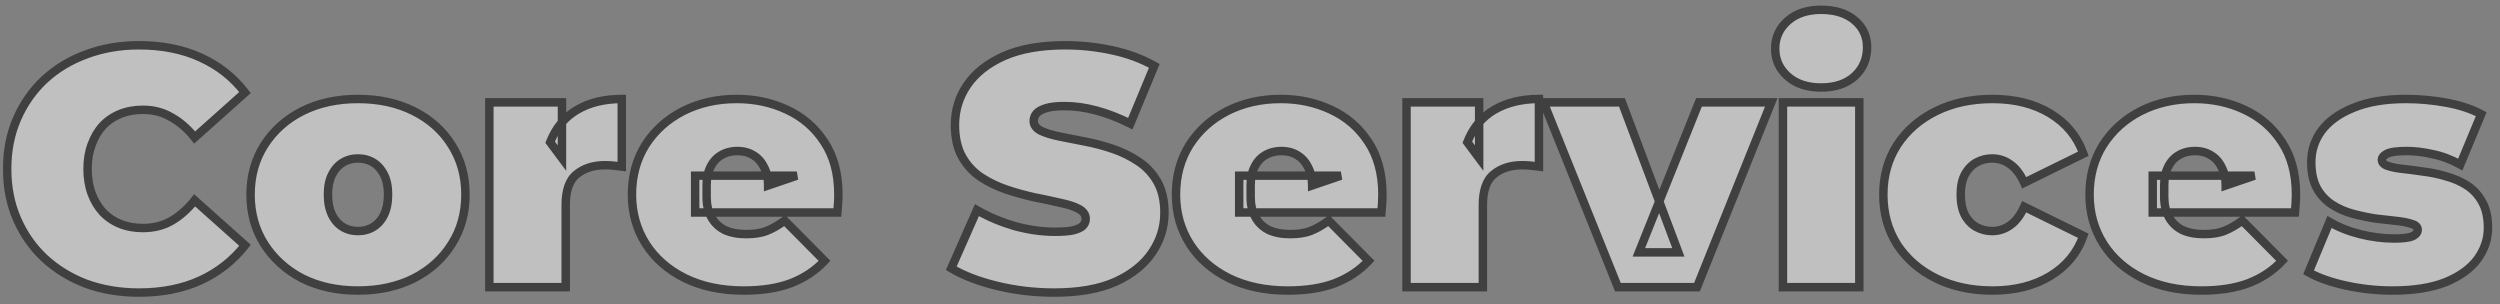 <svg xmlns="http://www.w3.org/2000/svg" width="296" height="36" viewBox="0 0 296 36" fill="none"><rect x="0" y="0" width="296" height="36" fill="#808080" stroke="none"/><g opacity="0.5"><mask id="path-1-outside-1_269_41" maskUnits="userSpaceOnUse" x="0" y="0" width="296" height="36" fill="black"><rect fill="white" width="296" height="36"></rect><path d="M16.448 34.64C14.207 34.64 12.127 34.293 10.207 33.6C8.314 32.88 6.661 31.867 5.247 30.56C3.861 29.253 2.781 27.707 2.007 25.92C1.234 24.133 0.848 22.16 0.848 20C0.848 17.84 1.234 15.867 2.007 14.08C2.781 12.293 3.861 10.747 5.247 9.44C6.661 8.133 8.314 7.133 10.207 6.44C12.127 5.72 14.207 5.36 16.448 5.36C19.194 5.36 21.621 5.84 23.727 6.8C25.861 7.76 27.621 9.147 29.008 10.96L23.047 16.28C22.221 15.24 21.301 14.44 20.288 13.88C19.301 13.293 18.181 13 16.927 13C15.941 13 15.047 13.16 14.248 13.48C13.447 13.8 12.754 14.267 12.168 14.88C11.607 15.493 11.168 16.24 10.848 17.12C10.527 17.973 10.367 18.933 10.367 20C10.367 21.067 10.527 22.04 10.848 22.92C11.168 23.773 11.607 24.507 12.168 25.12C12.754 25.733 13.447 26.2 14.248 26.52C15.047 26.84 15.941 27 16.927 27C18.181 27 19.301 26.72 20.288 26.16C21.301 25.573 22.221 24.76 23.047 23.72L29.008 29.04C27.621 30.827 25.861 32.213 23.727 33.2C21.621 34.16 19.194 34.64 16.448 34.64ZM42.388 34.4C39.908 34.4 37.708 33.92 35.788 32.96C33.895 31.973 32.401 30.627 31.308 28.92C30.215 27.213 29.668 25.253 29.668 23.04C29.668 20.827 30.215 18.867 31.308 17.16C32.401 15.453 33.895 14.12 35.788 13.16C37.708 12.2 39.908 11.72 42.388 11.72C44.868 11.72 47.068 12.2 48.988 13.16C50.908 14.12 52.401 15.453 53.468 17.16C54.562 18.867 55.108 20.827 55.108 23.04C55.108 25.253 54.562 27.213 53.468 28.92C52.401 30.627 50.908 31.973 48.988 32.96C47.068 33.92 44.868 34.4 42.388 34.4ZM42.388 27.36C43.055 27.36 43.655 27.2 44.188 26.88C44.721 26.56 45.148 26.08 45.468 25.44C45.788 24.773 45.948 23.973 45.948 23.04C45.948 22.08 45.788 21.293 45.468 20.68C45.148 20.04 44.721 19.56 44.188 19.24C43.655 18.92 43.055 18.76 42.388 18.76C41.721 18.76 41.121 18.92 40.588 19.24C40.055 19.56 39.628 20.04 39.308 20.68C38.988 21.293 38.828 22.08 38.828 23.04C38.828 23.973 38.988 24.773 39.308 25.44C39.628 26.08 40.055 26.56 40.588 26.88C41.121 27.2 41.721 27.36 42.388 27.36ZM57.938 34V12.12H66.537V18.72L65.138 16.84C65.804 15.133 66.871 13.853 68.338 13C69.804 12.147 71.564 11.72 73.618 11.72V19.72C73.218 19.667 72.858 19.627 72.537 19.6C72.244 19.573 71.938 19.56 71.618 19.56C70.257 19.56 69.138 19.92 68.257 20.64C67.404 21.333 66.978 22.547 66.978 24.28V34H57.938ZM88.064 34.4C85.398 34.4 83.064 33.907 81.064 32.92C79.091 31.933 77.558 30.587 76.464 28.88C75.371 27.147 74.824 25.2 74.824 23.04C74.824 20.827 75.358 18.867 76.424 17.16C77.518 15.453 78.998 14.12 80.864 13.16C82.758 12.2 84.878 11.72 87.224 11.72C89.384 11.72 91.371 12.147 93.184 13C95.024 13.853 96.491 15.12 97.584 16.8C98.704 18.48 99.264 20.56 99.264 23.04C99.264 23.36 99.251 23.72 99.224 24.12C99.198 24.493 99.171 24.84 99.144 25.16H82.304V20.8H94.344L90.944 21.96C90.944 21.107 90.784 20.387 90.464 19.8C90.171 19.187 89.758 18.72 89.224 18.4C88.691 18.053 88.051 17.88 87.304 17.88C86.558 17.88 85.904 18.053 85.344 18.4C84.811 18.72 84.398 19.187 84.104 19.8C83.811 20.387 83.664 21.107 83.664 21.96V23.32C83.664 24.253 83.851 25.053 84.224 25.72C84.598 26.387 85.131 26.893 85.824 27.24C86.518 27.56 87.358 27.72 88.344 27.72C89.358 27.72 90.184 27.587 90.824 27.32C91.491 27.053 92.184 26.653 92.904 26.12L97.624 30.88C96.558 32.027 95.238 32.907 93.664 33.52C92.118 34.107 90.251 34.4 88.064 34.4ZM124.829 34.64C122.483 34.64 120.216 34.373 118.029 33.84C115.843 33.307 114.043 32.613 112.629 31.76L115.669 24.88C117.003 25.653 118.483 26.28 120.109 26.76C121.763 27.213 123.363 27.44 124.909 27.44C125.816 27.44 126.523 27.387 127.029 27.28C127.563 27.147 127.949 26.973 128.189 26.76C128.429 26.52 128.549 26.24 128.549 25.92C128.549 25.413 128.269 25.013 127.709 24.72C127.149 24.427 126.403 24.187 125.469 24C124.563 23.787 123.563 23.573 122.469 23.36C121.376 23.12 120.269 22.813 119.149 22.44C118.056 22.067 117.043 21.573 116.109 20.96C115.203 20.347 114.469 19.547 113.909 18.56C113.349 17.547 113.069 16.293 113.069 14.8C113.069 13.067 113.549 11.493 114.509 10.08C115.496 8.64 116.949 7.493 118.869 6.64C120.816 5.787 123.229 5.36 126.109 5.36C128.003 5.36 129.869 5.56 131.709 5.96C133.549 6.36 135.203 6.973 136.669 7.8L133.829 14.64C132.443 13.947 131.096 13.427 129.789 13.08C128.509 12.733 127.256 12.56 126.029 12.56C125.123 12.56 124.403 12.64 123.869 12.8C123.336 12.96 122.949 13.173 122.709 13.44C122.496 13.707 122.389 14 122.389 14.32C122.389 14.8 122.669 15.187 123.229 15.48C123.789 15.747 124.523 15.973 125.429 16.16C126.363 16.347 127.376 16.547 128.469 16.76C129.589 16.973 130.696 17.267 131.789 17.64C132.883 18.013 133.883 18.507 134.789 19.12C135.723 19.733 136.469 20.533 137.029 21.52C137.589 22.507 137.869 23.733 137.869 25.2C137.869 26.907 137.376 28.48 136.389 29.92C135.429 31.333 133.989 32.48 132.069 33.36C130.149 34.213 127.736 34.64 124.829 34.64ZM152.478 34.4C149.812 34.4 147.478 33.907 145.478 32.92C143.505 31.933 141.972 30.587 140.878 28.88C139.785 27.147 139.238 25.2 139.238 23.04C139.238 20.827 139.772 18.867 140.838 17.16C141.932 15.453 143.412 14.12 145.278 13.16C147.172 12.2 149.292 11.72 151.638 11.72C153.798 11.72 155.785 12.147 157.598 13C159.438 13.853 160.905 15.12 161.998 16.8C163.118 18.48 163.678 20.56 163.678 23.04C163.678 23.36 163.665 23.72 163.638 24.12C163.612 24.493 163.585 24.84 163.558 25.16H146.718V20.8H158.758L155.358 21.96C155.358 21.107 155.198 20.387 154.878 19.8C154.585 19.187 154.172 18.72 153.638 18.4C153.105 18.053 152.465 17.88 151.718 17.88C150.972 17.88 150.318 18.053 149.758 18.4C149.225 18.72 148.812 19.187 148.518 19.8C148.225 20.387 148.078 21.107 148.078 21.96V23.32C148.078 24.253 148.265 25.053 148.638 25.72C149.012 26.387 149.545 26.893 150.238 27.24C150.932 27.56 151.772 27.72 152.758 27.72C153.772 27.72 154.598 27.587 155.238 27.32C155.905 27.053 156.598 26.653 157.318 26.12L162.038 30.88C160.972 32.027 159.652 32.907 158.078 33.52C156.532 34.107 154.665 34.4 152.478 34.4ZM166.531 34V12.12H175.131V18.72L173.731 16.84C174.398 15.133 175.465 13.853 176.931 13C178.398 12.147 180.158 11.72 182.211 11.72V19.72C181.811 19.667 181.451 19.627 181.131 19.6C180.838 19.573 180.531 19.56 180.211 19.56C178.851 19.56 177.731 19.92 176.851 20.64C175.998 21.333 175.571 22.547 175.571 24.28V34H166.531ZM191.559 34L182.759 12.12H192.039L198.719 29.88H194.039L201.159 12.12H209.719L200.919 34H191.559ZM211.102 34V12.12H220.142V34H211.102ZM215.622 10.36C213.968 10.36 212.648 9.92 211.662 9.04C210.675 8.16 210.182 7.067 210.182 5.76C210.182 4.453 210.675 3.36 211.662 2.48C212.648 1.6 213.968 1.16 215.622 1.16C217.275 1.16 218.595 1.573 219.582 2.4C220.568 3.227 221.062 4.293 221.062 5.6C221.062 6.987 220.568 8.133 219.582 9.04C218.595 9.92 217.275 10.36 215.622 10.36ZM235.908 34.4C233.402 34.4 231.175 33.92 229.228 32.96C227.282 32 225.748 30.667 224.628 28.96C223.535 27.227 222.988 25.253 222.988 23.04C222.988 20.827 223.535 18.867 224.628 17.16C225.748 15.453 227.282 14.12 229.228 13.16C231.175 12.2 233.402 11.72 235.908 11.72C238.575 11.72 240.855 12.293 242.748 13.44C244.642 14.587 245.948 16.173 246.668 18.2L239.668 21.64C239.215 20.627 238.655 19.893 237.988 19.44C237.348 18.987 236.642 18.76 235.868 18.76C235.202 18.76 234.575 18.92 233.988 19.24C233.428 19.56 232.975 20.04 232.628 20.68C232.308 21.293 232.148 22.08 232.148 23.04C232.148 24 232.308 24.8 232.628 25.44C232.975 26.08 233.428 26.56 233.988 26.88C234.575 27.2 235.202 27.36 235.868 27.36C236.642 27.36 237.348 27.133 237.988 26.68C238.655 26.227 239.215 25.493 239.668 24.48L246.668 27.92C245.948 29.947 244.642 31.533 242.748 32.68C240.855 33.827 238.575 34.4 235.908 34.4ZM260.643 34.4C257.976 34.4 255.643 33.907 253.643 32.92C251.669 31.933 250.136 30.587 249.043 28.88C247.949 27.147 247.403 25.2 247.403 23.04C247.403 20.827 247.936 18.867 249.003 17.16C250.096 15.453 251.576 14.12 253.443 13.16C255.336 12.2 257.456 11.72 259.803 11.72C261.963 11.72 263.949 12.147 265.763 13C267.603 13.853 269.069 15.12 270.163 16.8C271.283 18.48 271.843 20.56 271.843 23.04C271.843 23.36 271.829 23.72 271.803 24.12C271.776 24.493 271.749 24.84 271.723 25.16H254.883V20.8H266.923L263.523 21.96C263.523 21.107 263.363 20.387 263.043 19.8C262.749 19.187 262.336 18.72 261.803 18.4C261.269 18.053 260.629 17.88 259.883 17.88C259.136 17.88 258.483 18.053 257.923 18.4C257.389 18.72 256.976 19.187 256.683 19.8C256.389 20.387 256.243 21.107 256.243 21.96V23.32C256.243 24.253 256.429 25.053 256.803 25.72C257.176 26.387 257.709 26.893 258.403 27.24C259.096 27.56 259.936 27.72 260.923 27.72C261.936 27.72 262.763 27.587 263.403 27.32C264.069 27.053 264.763 26.653 265.483 26.12L270.203 30.88C269.136 32.027 267.816 32.907 266.243 33.52C264.696 34.107 262.829 34.4 260.643 34.4ZM283.255 34.4C281.389 34.4 279.549 34.2 277.735 33.8C275.922 33.4 274.455 32.88 273.335 32.24L275.815 26.28C276.855 26.893 278.055 27.373 279.415 27.72C280.802 28.067 282.149 28.24 283.455 28.24C284.549 28.24 285.282 28.147 285.655 27.96C286.055 27.773 286.255 27.52 286.255 27.2C286.255 26.88 286.029 26.653 285.575 26.52C285.122 26.36 284.522 26.24 283.775 26.16C283.029 26.08 282.202 25.987 281.295 25.88C280.415 25.747 279.522 25.56 278.615 25.32C277.709 25.08 276.882 24.72 276.135 24.24C275.389 23.76 274.789 23.12 274.335 22.32C273.882 21.493 273.655 20.453 273.655 19.2C273.655 17.813 274.069 16.56 274.895 15.44C275.749 14.32 277.002 13.427 278.655 12.76C280.335 12.067 282.402 11.72 284.855 11.72C286.455 11.72 288.055 11.867 289.655 12.16C291.255 12.453 292.629 12.907 293.775 13.52L291.295 19.48C290.175 18.867 289.069 18.453 287.975 18.24C286.909 18 285.909 17.88 284.975 17.88C283.829 17.88 283.042 17.987 282.615 18.2C282.215 18.413 282.015 18.653 282.015 18.92C282.015 19.24 282.242 19.48 282.695 19.64C283.149 19.8 283.749 19.92 284.495 20C285.242 20.08 286.055 20.187 286.935 20.32C287.842 20.427 288.735 20.613 289.615 20.88C290.522 21.12 291.349 21.48 292.095 21.96C292.842 22.44 293.442 23.093 293.895 23.92C294.349 24.72 294.575 25.747 294.575 27C294.575 28.307 294.162 29.533 293.335 30.68C292.509 31.8 291.255 32.707 289.575 33.4C287.895 34.067 285.789 34.4 283.255 34.4Z"></path></mask><path d="M16.448 34.64C14.207 34.64 12.127 34.293 10.207 33.6C8.314 32.88 6.661 31.867 5.247 30.56C3.861 29.253 2.781 27.707 2.007 25.92C1.234 24.133 0.848 22.16 0.848 20C0.848 17.84 1.234 15.867 2.007 14.08C2.781 12.293 3.861 10.747 5.247 9.44C6.661 8.133 8.314 7.133 10.207 6.44C12.127 5.72 14.207 5.36 16.448 5.36C19.194 5.36 21.621 5.84 23.727 6.8C25.861 7.76 27.621 9.147 29.008 10.96L23.047 16.28C22.221 15.24 21.301 14.44 20.288 13.88C19.301 13.293 18.181 13 16.927 13C15.941 13 15.047 13.16 14.248 13.48C13.447 13.8 12.754 14.267 12.168 14.88C11.607 15.493 11.168 16.24 10.848 17.12C10.527 17.973 10.367 18.933 10.367 20C10.367 21.067 10.527 22.04 10.848 22.92C11.168 23.773 11.607 24.507 12.168 25.12C12.754 25.733 13.447 26.2 14.248 26.52C15.047 26.84 15.941 27 16.927 27C18.181 27 19.301 26.72 20.288 26.16C21.301 25.573 22.221 24.76 23.047 23.72L29.008 29.04C27.621 30.827 25.861 32.213 23.727 33.2C21.621 34.16 19.194 34.64 16.448 34.64ZM42.388 34.4C39.908 34.4 37.708 33.92 35.788 32.96C33.895 31.973 32.401 30.627 31.308 28.92C30.215 27.213 29.668 25.253 29.668 23.04C29.668 20.827 30.215 18.867 31.308 17.16C32.401 15.453 33.895 14.12 35.788 13.16C37.708 12.2 39.908 11.72 42.388 11.72C44.868 11.72 47.068 12.2 48.988 13.16C50.908 14.12 52.401 15.453 53.468 17.16C54.562 18.867 55.108 20.827 55.108 23.04C55.108 25.253 54.562 27.213 53.468 28.92C52.401 30.627 50.908 31.973 48.988 32.96C47.068 33.92 44.868 34.4 42.388 34.4ZM42.388 27.36C43.055 27.36 43.655 27.2 44.188 26.88C44.721 26.56 45.148 26.08 45.468 25.44C45.788 24.773 45.948 23.973 45.948 23.04C45.948 22.08 45.788 21.293 45.468 20.68C45.148 20.04 44.721 19.56 44.188 19.24C43.655 18.92 43.055 18.76 42.388 18.76C41.721 18.76 41.121 18.92 40.588 19.24C40.055 19.56 39.628 20.04 39.308 20.68C38.988 21.293 38.828 22.08 38.828 23.04C38.828 23.973 38.988 24.773 39.308 25.44C39.628 26.08 40.055 26.56 40.588 26.88C41.121 27.2 41.721 27.36 42.388 27.36ZM57.938 34V12.12H66.537V18.72L65.138 16.84C65.804 15.133 66.871 13.853 68.338 13C69.804 12.147 71.564 11.72 73.618 11.72V19.72C73.218 19.667 72.858 19.627 72.537 19.6C72.244 19.573 71.938 19.56 71.618 19.56C70.257 19.56 69.138 19.92 68.257 20.64C67.404 21.333 66.978 22.547 66.978 24.28V34H57.938ZM88.064 34.4C85.398 34.4 83.064 33.907 81.064 32.92C79.091 31.933 77.558 30.587 76.464 28.88C75.371 27.147 74.824 25.2 74.824 23.04C74.824 20.827 75.358 18.867 76.424 17.16C77.518 15.453 78.998 14.12 80.864 13.16C82.758 12.2 84.878 11.72 87.224 11.72C89.384 11.72 91.371 12.147 93.184 13C95.024 13.853 96.491 15.12 97.584 16.8C98.704 18.48 99.264 20.56 99.264 23.04C99.264 23.36 99.251 23.72 99.224 24.12C99.198 24.493 99.171 24.84 99.144 25.16H82.304V20.8H94.344L90.944 21.96C90.944 21.107 90.784 20.387 90.464 19.8C90.171 19.187 89.758 18.72 89.224 18.4C88.691 18.053 88.051 17.88 87.304 17.88C86.558 17.88 85.904 18.053 85.344 18.4C84.811 18.72 84.398 19.187 84.104 19.8C83.811 20.387 83.664 21.107 83.664 21.96V23.32C83.664 24.253 83.851 25.053 84.224 25.72C84.598 26.387 85.131 26.893 85.824 27.24C86.518 27.56 87.358 27.72 88.344 27.72C89.358 27.72 90.184 27.587 90.824 27.32C91.491 27.053 92.184 26.653 92.904 26.12L97.624 30.88C96.558 32.027 95.238 32.907 93.664 33.52C92.118 34.107 90.251 34.4 88.064 34.4ZM124.829 34.64C122.483 34.64 120.216 34.373 118.029 33.84C115.843 33.307 114.043 32.613 112.629 31.76L115.669 24.88C117.003 25.653 118.483 26.28 120.109 26.76C121.763 27.213 123.363 27.44 124.909 27.44C125.816 27.44 126.523 27.387 127.029 27.28C127.563 27.147 127.949 26.973 128.189 26.76C128.429 26.52 128.549 26.24 128.549 25.92C128.549 25.413 128.269 25.013 127.709 24.72C127.149 24.427 126.403 24.187 125.469 24C124.563 23.787 123.563 23.573 122.469 23.36C121.376 23.12 120.269 22.813 119.149 22.44C118.056 22.067 117.043 21.573 116.109 20.96C115.203 20.347 114.469 19.547 113.909 18.56C113.349 17.547 113.069 16.293 113.069 14.8C113.069 13.067 113.549 11.493 114.509 10.08C115.496 8.64 116.949 7.493 118.869 6.64C120.816 5.787 123.229 5.36 126.109 5.36C128.003 5.36 129.869 5.56 131.709 5.96C133.549 6.36 135.203 6.973 136.669 7.8L133.829 14.64C132.443 13.947 131.096 13.427 129.789 13.08C128.509 12.733 127.256 12.56 126.029 12.56C125.123 12.56 124.403 12.64 123.869 12.8C123.336 12.96 122.949 13.173 122.709 13.44C122.496 13.707 122.389 14 122.389 14.32C122.389 14.8 122.669 15.187 123.229 15.48C123.789 15.747 124.523 15.973 125.429 16.16C126.363 16.347 127.376 16.547 128.469 16.76C129.589 16.973 130.696 17.267 131.789 17.64C132.883 18.013 133.883 18.507 134.789 19.12C135.723 19.733 136.469 20.533 137.029 21.52C137.589 22.507 137.869 23.733 137.869 25.2C137.869 26.907 137.376 28.48 136.389 29.92C135.429 31.333 133.989 32.48 132.069 33.36C130.149 34.213 127.736 34.64 124.829 34.64ZM152.478 34.4C149.812 34.4 147.478 33.907 145.478 32.92C143.505 31.933 141.972 30.587 140.878 28.88C139.785 27.147 139.238 25.2 139.238 23.04C139.238 20.827 139.772 18.867 140.838 17.16C141.932 15.453 143.412 14.12 145.278 13.16C147.172 12.2 149.292 11.72 151.638 11.72C153.798 11.72 155.785 12.147 157.598 13C159.438 13.853 160.905 15.12 161.998 16.8C163.118 18.48 163.678 20.56 163.678 23.04C163.678 23.36 163.665 23.72 163.638 24.12C163.612 24.493 163.585 24.84 163.558 25.16H146.718V20.8H158.758L155.358 21.96C155.358 21.107 155.198 20.387 154.878 19.8C154.585 19.187 154.172 18.72 153.638 18.4C153.105 18.053 152.465 17.88 151.718 17.88C150.972 17.88 150.318 18.053 149.758 18.4C149.225 18.72 148.812 19.187 148.518 19.8C148.225 20.387 148.078 21.107 148.078 21.96V23.32C148.078 24.253 148.265 25.053 148.638 25.72C149.012 26.387 149.545 26.893 150.238 27.24C150.932 27.56 151.772 27.72 152.758 27.72C153.772 27.72 154.598 27.587 155.238 27.32C155.905 27.053 156.598 26.653 157.318 26.12L162.038 30.88C160.972 32.027 159.652 32.907 158.078 33.52C156.532 34.107 154.665 34.4 152.478 34.4ZM166.531 34V12.12H175.131V18.72L173.731 16.84C174.398 15.133 175.465 13.853 176.931 13C178.398 12.147 180.158 11.72 182.211 11.72V19.72C181.811 19.667 181.451 19.627 181.131 19.6C180.838 19.573 180.531 19.56 180.211 19.56C178.851 19.56 177.731 19.92 176.851 20.64C175.998 21.333 175.571 22.547 175.571 24.28V34H166.531ZM191.559 34L182.759 12.12H192.039L198.719 29.88H194.039L201.159 12.12H209.719L200.919 34H191.559ZM211.102 34V12.12H220.142V34H211.102ZM215.622 10.36C213.968 10.36 212.648 9.92 211.662 9.04C210.675 8.16 210.182 7.067 210.182 5.76C210.182 4.453 210.675 3.36 211.662 2.48C212.648 1.6 213.968 1.16 215.622 1.16C217.275 1.16 218.595 1.573 219.582 2.4C220.568 3.227 221.062 4.293 221.062 5.6C221.062 6.987 220.568 8.133 219.582 9.04C218.595 9.92 217.275 10.36 215.622 10.36ZM235.908 34.4C233.402 34.4 231.175 33.92 229.228 32.96C227.282 32 225.748 30.667 224.628 28.96C223.535 27.227 222.988 25.253 222.988 23.04C222.988 20.827 223.535 18.867 224.628 17.16C225.748 15.453 227.282 14.12 229.228 13.16C231.175 12.2 233.402 11.72 235.908 11.72C238.575 11.72 240.855 12.293 242.748 13.44C244.642 14.587 245.948 16.173 246.668 18.2L239.668 21.64C239.215 20.627 238.655 19.893 237.988 19.44C237.348 18.987 236.642 18.76 235.868 18.76C235.202 18.76 234.575 18.92 233.988 19.24C233.428 19.56 232.975 20.04 232.628 20.68C232.308 21.293 232.148 22.08 232.148 23.04C232.148 24 232.308 24.8 232.628 25.44C232.975 26.08 233.428 26.56 233.988 26.88C234.575 27.2 235.202 27.36 235.868 27.36C236.642 27.36 237.348 27.133 237.988 26.68C238.655 26.227 239.215 25.493 239.668 24.48L246.668 27.92C245.948 29.947 244.642 31.533 242.748 32.68C240.855 33.827 238.575 34.4 235.908 34.4ZM260.643 34.4C257.976 34.4 255.643 33.907 253.643 32.92C251.669 31.933 250.136 30.587 249.043 28.88C247.949 27.147 247.403 25.2 247.403 23.04C247.403 20.827 247.936 18.867 249.003 17.16C250.096 15.453 251.576 14.12 253.443 13.16C255.336 12.2 257.456 11.72 259.803 11.72C261.963 11.72 263.949 12.147 265.763 13C267.603 13.853 269.069 15.12 270.163 16.8C271.283 18.48 271.843 20.56 271.843 23.04C271.843 23.36 271.829 23.72 271.803 24.12C271.776 24.493 271.749 24.84 271.723 25.16H254.883V20.8H266.923L263.523 21.96C263.523 21.107 263.363 20.387 263.043 19.8C262.749 19.187 262.336 18.72 261.803 18.4C261.269 18.053 260.629 17.88 259.883 17.88C259.136 17.88 258.483 18.053 257.923 18.4C257.389 18.72 256.976 19.187 256.683 19.8C256.389 20.387 256.243 21.107 256.243 21.96V23.32C256.243 24.253 256.429 25.053 256.803 25.72C257.176 26.387 257.709 26.893 258.403 27.24C259.096 27.56 259.936 27.72 260.923 27.72C261.936 27.72 262.763 27.587 263.403 27.32C264.069 27.053 264.763 26.653 265.483 26.12L270.203 30.88C269.136 32.027 267.816 32.907 266.243 33.52C264.696 34.107 262.829 34.4 260.643 34.4ZM283.255 34.4C281.389 34.4 279.549 34.2 277.735 33.8C275.922 33.4 274.455 32.88 273.335 32.24L275.815 26.28C276.855 26.893 278.055 27.373 279.415 27.72C280.802 28.067 282.149 28.24 283.455 28.24C284.549 28.24 285.282 28.147 285.655 27.96C286.055 27.773 286.255 27.52 286.255 27.2C286.255 26.88 286.029 26.653 285.575 26.52C285.122 26.36 284.522 26.24 283.775 26.16C283.029 26.08 282.202 25.987 281.295 25.88C280.415 25.747 279.522 25.56 278.615 25.32C277.709 25.08 276.882 24.72 276.135 24.24C275.389 23.76 274.789 23.12 274.335 22.32C273.882 21.493 273.655 20.453 273.655 19.2C273.655 17.813 274.069 16.56 274.895 15.44C275.749 14.32 277.002 13.427 278.655 12.76C280.335 12.067 282.402 11.72 284.855 11.72C286.455 11.72 288.055 11.867 289.655 12.16C291.255 12.453 292.629 12.907 293.775 13.52L291.295 19.48C290.175 18.867 289.069 18.453 287.975 18.24C286.909 18 285.909 17.88 284.975 17.88C283.829 17.88 283.042 17.987 282.615 18.2C282.215 18.413 282.015 18.653 282.015 18.92C282.015 19.24 282.242 19.48 282.695 19.64C283.149 19.8 283.749 19.92 284.495 20C285.242 20.08 286.055 20.187 286.935 20.32C287.842 20.427 288.735 20.613 289.615 20.88C290.522 21.12 291.349 21.48 292.095 21.96C292.842 22.44 293.442 23.093 293.895 23.92C294.349 24.72 294.575 25.747 294.575 27C294.575 28.307 294.162 29.533 293.335 30.68C292.509 31.8 291.255 32.707 289.575 33.4C287.895 34.067 285.789 34.4 283.255 34.4Z" fill="white"></path><path d="M10.207 33.6L10.03 34.067L10.038 34.07L10.207 33.6ZM5.247 30.56L4.905 30.924L4.908 30.927L5.247 30.56ZM2.007 25.92L1.549 26.119L1.549 26.119L2.007 25.92ZM2.007 14.08L1.549 13.881L1.549 13.881L2.007 14.08ZM5.247 9.44L4.908 9.073L4.905 9.076L5.247 9.44ZM10.207 6.44L10.379 6.91L10.383 6.908L10.207 6.44ZM23.727 6.8L23.52 7.255L23.522 7.256L23.727 6.8ZM29.008 10.96L29.34 11.333L29.686 11.024L29.405 10.656L29.008 10.96ZM23.047 16.28L22.656 16.591L22.985 17.006L23.381 16.653L23.047 16.28ZM20.288 13.88L20.032 14.31L20.039 14.314L20.046 14.318L20.288 13.88ZM14.248 13.48L14.433 13.944L14.433 13.944L14.248 13.48ZM12.168 14.88L11.806 14.534L11.798 14.543L12.168 14.88ZM10.848 17.12L11.316 17.296L11.317 17.291L10.848 17.12ZM10.848 22.92L10.378 23.091L10.379 23.096L10.848 22.92ZM12.168 25.12L11.798 25.457L11.806 25.466L12.168 25.12ZM14.248 26.52L14.062 26.984L14.062 26.984L14.248 26.52ZM20.288 26.16L20.534 26.595L20.538 26.593L20.288 26.16ZM23.047 23.72L23.381 23.347L22.985 22.994L22.656 23.409L23.047 23.72ZM29.008 29.04L29.402 29.347L29.689 28.978L29.34 28.667L29.008 29.04ZM23.727 33.2L23.935 33.655L23.937 33.654L23.727 33.2ZM16.448 34.14C14.26 34.14 12.238 33.802 10.377 33.13L10.038 34.07C12.017 34.785 14.155 35.14 16.448 35.14V34.14ZM10.385 33.133C8.549 32.434 6.951 31.454 5.587 30.193L4.908 30.927C6.371 32.279 8.08 33.326 10.03 34.067L10.385 33.133ZM5.59 30.196C4.254 28.937 3.213 27.447 2.466 25.721L1.549 26.119C2.348 27.966 3.467 29.57 4.905 30.924L5.59 30.196ZM2.466 25.721C1.723 24.004 1.347 22.099 1.347 20H0.347C0.347 22.221 0.745 24.263 1.549 26.119L2.466 25.721ZM1.347 20C1.347 17.901 1.723 15.996 2.466 14.279L1.549 13.881C0.745 15.737 0.347 17.779 0.347 20H1.347ZM2.466 14.279C3.213 12.553 4.254 11.063 5.59 9.804L4.905 9.076C3.467 10.43 2.348 12.034 1.549 13.881L2.466 14.279ZM5.587 9.807C6.949 8.547 8.545 7.581 10.379 6.91L10.036 5.97C8.083 6.685 6.372 7.719 4.908 9.073L5.587 9.807ZM10.383 6.908C12.242 6.211 14.262 5.86 16.448 5.86V4.86C14.153 4.86 12.013 5.229 10.032 5.972L10.383 6.908ZM16.448 5.86C19.136 5.86 21.49 6.33 23.52 7.255L23.935 6.345C21.752 5.35 19.253 4.86 16.448 4.86V5.86ZM23.522 7.256C25.582 8.183 27.275 9.518 28.61 11.264L29.405 10.656C27.966 8.775 26.14 7.337 23.933 6.344L23.522 7.256ZM28.674 10.587L22.715 15.907L23.381 16.653L29.34 11.333L28.674 10.587ZM23.439 15.969C22.577 14.885 21.608 14.039 20.529 13.442L20.046 14.318C20.993 14.841 21.864 15.595 22.656 16.591L23.439 15.969ZM20.543 13.45C19.472 12.813 18.262 12.5 16.927 12.5V13.5C18.099 13.5 19.13 13.773 20.032 14.31L20.543 13.45ZM16.927 12.5C15.886 12.5 14.929 12.669 14.062 13.016L14.433 13.944C15.166 13.651 15.995 13.5 16.927 13.5V12.5ZM14.062 13.016C13.197 13.362 12.443 13.869 11.806 14.534L12.529 15.226C13.065 14.665 13.698 14.238 14.433 13.944L14.062 13.016ZM11.798 14.543C11.189 15.21 10.717 16.015 10.378 16.949L11.317 17.291C11.618 16.465 12.026 15.776 12.537 15.217L11.798 14.543ZM10.379 16.944C10.035 17.863 9.867 18.883 9.867 20H10.867C10.867 18.983 11.02 18.084 11.316 17.296L10.379 16.944ZM9.867 20C9.867 21.117 10.035 22.149 10.378 23.091L11.317 22.749C11.02 21.931 10.867 21.016 10.867 20H9.867ZM10.379 23.096C10.72 24.003 11.191 24.792 11.798 25.457L12.537 24.783C12.024 24.221 11.616 23.544 11.316 22.744L10.379 23.096ZM11.806 25.466C12.443 26.131 13.197 26.638 14.062 26.984L14.433 26.056C13.698 25.762 13.065 25.335 12.529 24.774L11.806 25.466ZM14.062 26.984C14.929 27.331 15.886 27.5 16.927 27.5V26.5C15.995 26.5 15.166 26.349 14.433 26.056L14.062 26.984ZM16.927 27.5C18.258 27.5 19.465 27.202 20.534 26.595L20.041 25.725C19.137 26.238 18.104 26.5 16.927 26.5V27.5ZM20.538 26.593C21.612 25.971 22.578 25.114 23.439 24.031L22.656 23.409C21.863 24.406 20.989 25.176 20.037 25.727L20.538 26.593ZM22.715 24.093L28.674 29.413L29.34 28.667L23.381 23.347L22.715 24.093ZM28.613 28.733C27.277 30.454 25.581 31.792 23.518 32.746L23.937 33.654C26.14 32.635 27.965 31.199 29.402 29.347L28.613 28.733ZM23.52 32.745C21.49 33.67 19.136 34.14 16.448 34.14V35.14C19.253 35.14 21.752 34.65 23.935 33.655L23.52 32.745ZM35.788 32.96L35.557 33.404L35.565 33.407L35.788 32.96ZM31.308 28.92L30.887 29.19L30.887 29.19L31.308 28.92ZM31.308 17.16L30.887 16.89L30.887 16.89L31.308 17.16ZM35.788 13.16L35.565 12.713L35.562 12.714L35.788 13.16ZM48.988 13.16L48.764 13.607L48.764 13.607L48.988 13.16ZM53.468 17.16L53.044 17.425L53.047 17.43L53.468 17.16ZM53.468 28.92L53.047 28.65L53.044 28.655L53.468 28.92ZM48.988 32.96L49.212 33.407L49.217 33.405L48.988 32.96ZM44.188 26.88L43.931 26.451L43.931 26.451L44.188 26.88ZM45.468 25.44L45.915 25.664L45.919 25.656L45.468 25.44ZM45.468 20.68L45.021 20.904L45.025 20.911L45.468 20.68ZM44.188 19.24L43.931 19.669L43.931 19.669L44.188 19.24ZM40.588 19.24L40.331 18.811L40.331 18.811L40.588 19.24ZM39.308 20.68L39.752 20.911L39.755 20.904L39.308 20.68ZM39.308 25.44L38.857 25.656L38.861 25.664L39.308 25.44ZM40.588 26.88L40.331 27.309L40.331 27.309L40.588 26.88ZM42.388 33.9C39.974 33.9 37.852 33.433 36.012 32.513L35.565 33.407C37.564 34.407 39.843 34.9 42.388 34.9V33.9ZM36.019 32.517C34.199 31.568 32.773 30.279 31.729 28.65L30.887 29.19C32.03 30.974 33.591 32.379 35.557 33.403L36.019 32.517ZM31.729 28.65C30.692 27.032 30.168 25.167 30.168 23.04H29.168C29.168 25.34 29.738 27.395 30.887 29.19L31.729 28.65ZM30.168 23.04C30.168 20.913 30.692 19.049 31.729 17.43L30.887 16.89C29.738 18.685 29.168 20.74 29.168 23.04H30.168ZM31.729 17.43C32.772 15.802 34.197 14.528 36.014 13.606L35.562 12.714C33.593 13.712 32.031 15.105 30.887 16.89L31.729 17.43ZM36.012 13.607C37.852 12.687 39.974 12.22 42.388 12.22V11.22C39.843 11.22 37.564 11.713 35.565 12.713L36.012 13.607ZM42.388 12.22C44.803 12.22 46.924 12.687 48.764 13.607L49.212 12.713C47.212 11.713 44.934 11.22 42.388 11.22V12.22ZM48.764 13.607C50.608 14.529 52.029 15.802 53.044 17.425L53.892 16.895C52.773 15.105 51.208 13.711 49.212 12.713L48.764 13.607ZM53.047 17.43C54.084 19.049 54.608 20.913 54.608 23.04H55.608C55.608 20.74 55.039 18.685 53.889 16.89L53.047 17.43ZM54.608 23.04C54.608 25.167 54.084 27.032 53.047 28.65L53.889 29.19C55.039 27.395 55.608 25.34 55.608 23.04H54.608ZM53.044 28.655C52.029 30.28 50.605 31.567 48.76 32.515L49.217 33.405C51.211 32.38 52.774 30.974 53.892 29.185L53.044 28.655ZM48.764 32.513C46.924 33.433 44.803 33.9 42.388 33.9V34.9C44.934 34.9 47.212 34.407 49.212 33.407L48.764 32.513ZM42.388 27.86C43.139 27.86 43.829 27.679 44.445 27.309L43.931 26.451C43.481 26.721 42.971 26.86 42.388 26.86V27.86ZM44.445 27.309C45.072 26.933 45.559 26.376 45.915 25.664L45.021 25.216C44.737 25.784 44.371 26.187 43.931 26.451L44.445 27.309ZM45.919 25.656C46.279 24.907 46.448 24.029 46.448 23.04H45.448C45.448 23.918 45.298 24.64 45.017 25.224L45.919 25.656ZM46.448 23.04C46.448 22.029 46.28 21.156 45.911 20.449L45.025 20.911C45.296 21.431 45.448 22.131 45.448 23.04H46.448ZM45.915 20.456C45.559 19.744 45.072 19.187 44.445 18.811L43.931 19.669C44.371 19.933 44.737 20.336 45.021 20.904L45.915 20.456ZM44.445 18.811C43.829 18.441 43.139 18.26 42.388 18.26V19.26C42.971 19.26 43.481 19.399 43.931 19.669L44.445 18.811ZM42.388 18.26C41.638 18.26 40.947 18.441 40.331 18.811L40.845 19.669C41.295 19.399 41.805 19.26 42.388 19.26V18.26ZM40.331 18.811C39.704 19.187 39.217 19.744 38.861 20.456L39.755 20.904C40.039 20.336 40.405 19.933 40.845 19.669L40.331 18.811ZM38.865 20.449C38.496 21.156 38.328 22.029 38.328 23.04H39.328C39.328 22.131 39.48 21.431 39.751 20.911L38.865 20.449ZM38.328 23.04C38.328 24.029 38.498 24.907 38.857 25.656L39.759 25.224C39.479 24.64 39.328 23.918 39.328 23.04H38.328ZM38.861 25.664C39.217 26.376 39.704 26.933 40.331 27.309L40.845 26.451C40.405 26.187 40.039 25.784 39.755 25.216L38.861 25.664ZM40.331 27.309C40.947 27.679 41.638 27.86 42.388 27.86V26.86C41.805 26.86 41.295 26.721 40.845 26.451L40.331 27.309ZM57.938 34H57.438V34.5H57.938V34ZM57.938 12.12V11.62H57.438V12.12H57.938ZM66.537 12.12H67.037V11.62H66.537V12.12ZM66.537 18.72L66.136 19.019L67.037 20.229V18.72H66.537ZM65.138 16.84L64.672 16.658L64.571 16.916L64.737 17.139L65.138 16.84ZM68.338 13L68.086 12.568L68.086 12.568L68.338 13ZM73.618 11.72H74.118V11.22H73.618V11.72ZM73.618 19.72L73.551 20.216L74.118 20.291V19.72H73.618ZM72.537 19.6L72.492 20.098L72.496 20.098L72.537 19.6ZM68.257 20.64L68.573 21.028L68.574 21.027L68.257 20.64ZM66.978 34V34.5H67.478V34H66.978ZM58.438 34V12.12H57.438V34H58.438ZM57.938 12.62H66.537V11.62H57.938V12.62ZM66.037 12.12V18.72H67.037V12.12H66.037ZM66.939 18.421L65.538 16.541L64.737 17.139L66.136 19.019L66.939 18.421ZM65.603 17.022C66.232 15.412 67.228 14.224 68.589 13.432L68.086 12.568C66.514 13.483 65.376 14.855 64.672 16.658L65.603 17.022ZM68.589 13.432C69.965 12.632 71.634 12.22 73.618 12.22V11.22C71.494 11.22 69.644 11.662 68.086 12.568L68.589 13.432ZM73.118 11.72V19.72H74.118V11.72H73.118ZM73.684 19.224C73.277 19.17 72.909 19.129 72.579 19.102L72.496 20.098C72.806 20.124 73.158 20.163 73.551 20.216L73.684 19.224ZM72.583 19.102C72.273 19.074 71.951 19.06 71.618 19.06V20.06C71.924 20.06 72.215 20.073 72.492 20.098L72.583 19.102ZM71.618 19.06C70.166 19.06 68.927 19.446 67.941 20.253L68.574 21.027C69.348 20.394 70.349 20.06 71.618 20.06V19.06ZM67.942 20.252C66.918 21.084 66.478 22.483 66.478 24.28H67.478C67.478 22.61 67.89 21.583 68.573 21.028L67.942 20.252ZM66.478 24.28V34H67.478V24.28H66.478ZM66.978 33.5H57.938V34.5H66.978V33.5ZM81.064 32.92L80.841 33.367L80.843 33.368L81.064 32.92ZM76.464 28.88L76.041 29.147L76.043 29.15L76.464 28.88ZM76.424 17.16L76.003 16.89L76 16.895L76.424 17.16ZM80.864 13.16L80.638 12.714L80.636 12.715L80.864 13.16ZM93.184 13L92.972 13.452L92.974 13.454L93.184 13ZM97.584 16.8L97.165 17.073L97.168 17.077L97.584 16.8ZM99.224 24.12L99.723 24.156L99.723 24.153L99.224 24.12ZM99.144 25.16V25.66H99.604L99.643 25.201L99.144 25.16ZM82.304 25.16H81.804V25.66H82.304V25.16ZM82.304 20.8V20.3H81.804V20.8H82.304ZM94.344 20.8L94.506 21.273L94.344 20.3V20.8ZM90.944 21.96H90.444V22.659L91.106 22.433L90.944 21.96ZM90.464 19.8L90.013 20.016L90.019 20.028L90.025 20.039L90.464 19.8ZM89.224 18.4L88.952 18.819L88.959 18.824L88.967 18.829L89.224 18.4ZM85.344 18.4L85.602 18.829L85.608 18.825L85.344 18.4ZM84.104 19.8L84.552 20.024L84.555 20.016L84.104 19.8ZM84.224 25.72L84.661 25.476L84.661 25.476L84.224 25.72ZM85.824 27.24L85.601 27.687L85.608 27.691L85.615 27.694L85.824 27.24ZM90.824 27.32L90.639 26.856L90.632 26.858L90.824 27.32ZM92.904 26.12L93.259 25.768L92.955 25.461L92.607 25.718L92.904 26.12ZM97.624 30.88L97.99 31.221L98.318 30.869L97.979 30.528L97.624 30.88ZM93.664 33.52L93.842 33.987L93.846 33.986L93.664 33.52ZM88.064 33.9C85.46 33.9 83.205 33.418 81.286 32.472L80.843 33.368C82.924 34.395 85.336 34.9 88.064 34.9V33.9ZM81.288 32.473C79.388 31.523 77.926 30.234 76.885 28.61L76.043 29.15C77.19 30.939 78.794 32.344 80.841 33.367L81.288 32.473ZM76.887 28.613C75.847 26.964 75.324 25.111 75.324 23.04H74.324C74.324 25.289 74.895 27.329 76.041 29.147L76.887 28.613ZM75.324 23.04C75.324 20.911 75.836 19.044 76.848 17.425L76 16.895C74.879 18.689 74.324 20.743 74.324 23.04H75.324ZM76.845 17.43C77.889 15.8 79.302 14.526 81.093 13.605L80.636 12.715C78.694 13.714 77.146 15.107 76.003 16.89L76.845 17.43ZM81.091 13.606C82.907 12.685 84.948 12.22 87.224 12.22V11.22C84.808 11.22 82.609 11.715 80.638 12.714L81.091 13.606ZM87.224 12.22C89.317 12.22 91.23 12.633 92.972 13.452L93.397 12.548C91.512 11.661 89.452 11.22 87.224 11.22V12.22ZM92.974 13.454C94.73 14.268 96.124 15.472 97.165 17.073L98.003 16.527C96.858 14.768 95.319 13.439 93.395 12.546L92.974 13.454ZM97.168 17.077C98.222 18.658 98.764 20.636 98.764 23.04H99.764C99.764 20.484 99.186 18.302 98 16.523L97.168 17.077ZM98.764 23.04C98.764 23.347 98.752 23.695 98.725 24.087L99.723 24.153C99.751 23.745 99.764 23.373 99.764 23.04H98.764ZM98.726 24.084C98.699 24.456 98.673 24.801 98.646 25.119L99.643 25.201C99.669 24.879 99.696 24.531 99.723 24.156L98.726 24.084ZM99.144 24.66H82.304V25.66H99.144V24.66ZM82.804 25.16V20.8H81.804V25.16H82.804ZM82.304 21.3H94.344V20.3H82.304V21.3ZM94.183 20.327L90.783 21.487L91.106 22.433L94.506 21.273L94.183 20.327ZM91.444 21.96C91.444 21.046 91.273 20.238 90.903 19.561L90.025 20.039C90.296 20.535 90.444 21.168 90.444 21.96H91.444ZM90.915 19.584C90.584 18.891 90.107 18.346 89.482 17.971L88.967 18.829C89.409 19.094 89.758 19.482 90.013 20.016L90.915 19.584ZM89.497 17.981C88.869 17.573 88.131 17.38 87.304 17.38V18.38C87.971 18.38 88.513 18.534 88.952 18.819L89.497 17.981ZM87.304 17.38C86.478 17.38 85.73 17.573 85.081 17.975L85.608 18.825C86.078 18.534 86.638 18.38 87.304 18.38V17.38ZM85.087 17.971C84.462 18.346 83.985 18.891 83.653 19.584L84.555 20.016C84.811 19.482 85.16 19.094 85.602 18.829L85.087 17.971ZM83.657 19.576C83.32 20.25 83.164 21.052 83.164 21.96H84.164C84.164 21.162 84.302 20.523 84.552 20.024L83.657 19.576ZM83.164 21.96V23.32H84.164V21.96H83.164ZM83.164 23.32C83.164 24.32 83.365 25.208 83.788 25.964L84.661 25.476C84.337 24.898 84.164 24.187 84.164 23.32H83.164ZM83.788 25.964C84.211 26.72 84.819 27.296 85.601 27.687L86.048 26.793C85.443 26.49 84.984 26.054 84.661 25.476L83.788 25.964ZM85.615 27.694C86.39 28.052 87.306 28.22 88.344 28.22V27.22C87.41 27.22 86.645 27.068 86.034 26.786L85.615 27.694ZM88.344 28.22C89.396 28.22 90.294 28.082 91.017 27.782L90.632 26.858C90.074 27.091 89.32 27.22 88.344 27.22V28.22ZM91.01 27.784C91.725 27.498 92.456 27.075 93.202 26.522L92.607 25.718C91.913 26.232 91.257 26.608 90.639 26.856L91.01 27.784ZM92.549 26.472L97.269 31.232L97.979 30.528L93.259 25.768L92.549 26.472ZM97.258 30.539C96.247 31.627 94.992 32.466 93.483 33.054L93.846 33.986C95.484 33.347 96.869 32.427 97.99 31.221L97.258 30.539ZM93.487 33.053C92.012 33.612 90.209 33.9 88.064 33.9V34.9C90.293 34.9 92.223 34.601 93.842 33.987L93.487 33.053ZM118.029 33.84L118.148 33.354L118.029 33.84ZM112.629 31.76L112.172 31.558L111.994 31.96L112.371 32.188L112.629 31.76ZM115.669 24.88L115.92 24.448L115.438 24.168L115.212 24.678L115.669 24.88ZM120.109 26.76L119.968 27.24L119.977 27.242L120.109 26.76ZM127.029 27.28L127.132 27.769L127.142 27.767L127.151 27.765L127.029 27.28ZM128.189 26.76L128.522 27.134L128.533 27.124L128.543 27.114L128.189 26.76ZM127.709 24.72L127.477 25.163L127.477 25.163L127.709 24.72ZM125.469 24L125.355 24.487L125.363 24.489L125.371 24.49L125.469 24ZM122.469 23.36L122.362 23.849L122.374 23.851L122.469 23.36ZM119.149 22.44L118.988 22.913L118.991 22.914L119.149 22.44ZM116.109 20.96L115.829 21.374L115.835 21.378L116.109 20.96ZM113.909 18.56L113.472 18.802L113.475 18.807L113.909 18.56ZM114.509 10.08L114.097 9.797L114.096 9.799L114.509 10.08ZM118.869 6.64L118.669 6.182L118.666 6.183L118.869 6.64ZM131.709 5.96L131.603 6.449L131.603 6.449L131.709 5.96ZM136.669 7.8L137.131 7.992L137.301 7.582L136.915 7.364L136.669 7.8ZM133.829 14.64L133.606 15.087L134.085 15.327L134.291 14.832L133.829 14.64ZM129.789 13.08L129.659 13.563L129.661 13.563L129.789 13.08ZM123.869 12.8L123.726 12.321L123.726 12.321L123.869 12.8ZM122.709 13.44L122.338 13.105L122.328 13.116L122.319 13.128L122.709 13.44ZM123.229 15.48L122.997 15.923L123.006 15.927L123.014 15.931L123.229 15.48ZM125.429 16.16L125.329 16.65L125.331 16.65L125.429 16.16ZM128.469 16.76L128.374 17.251L128.376 17.251L128.469 16.76ZM131.789 17.64L131.628 18.113L131.628 18.113L131.789 17.64ZM134.789 19.12L134.509 19.534L134.515 19.538L134.789 19.12ZM137.029 21.52L136.595 21.767L136.595 21.767L137.029 21.52ZM136.389 29.92L135.977 29.637L135.976 29.639L136.389 29.92ZM132.069 33.36L132.272 33.817L132.278 33.815L132.069 33.36ZM124.829 34.14C122.521 34.14 120.294 33.878 118.148 33.354L117.911 34.326C120.138 34.869 122.444 35.14 124.829 35.14V34.14ZM118.148 33.354C115.994 32.829 114.245 32.151 112.888 31.332L112.371 32.188C113.84 33.075 115.692 33.785 117.911 34.326L118.148 33.354ZM113.087 31.962L116.127 25.082L115.212 24.678L112.172 31.558L113.087 31.962ZM115.419 25.312C116.79 26.108 118.307 26.749 119.968 27.24L120.251 26.28C118.659 25.811 117.216 25.199 115.92 24.448L115.419 25.312ZM119.977 27.242C121.669 27.706 123.314 27.94 124.909 27.94V26.94C123.412 26.94 121.856 26.721 120.242 26.278L119.977 27.242ZM124.909 27.94C125.829 27.94 126.576 27.887 127.132 27.769L126.926 26.791C126.47 26.887 125.803 26.94 124.909 26.94V27.94ZM127.151 27.765C127.714 27.624 128.193 27.426 128.522 27.134L127.857 26.386C127.706 26.52 127.412 26.669 126.908 26.795L127.151 27.765ZM128.543 27.114C128.87 26.786 129.049 26.381 129.049 25.92H128.049C128.049 26.099 127.988 26.254 127.836 26.406L128.543 27.114ZM129.049 25.92C129.049 25.178 128.618 24.631 127.941 24.277L127.477 25.163C127.921 25.395 128.049 25.648 128.049 25.92H129.049ZM127.941 24.277C127.324 23.953 126.526 23.701 125.567 23.51L125.371 24.49C126.279 24.672 126.975 24.9 127.477 25.163L127.941 24.277ZM125.584 23.513C124.67 23.298 123.664 23.084 122.565 22.869L122.374 23.851C123.462 24.063 124.455 24.275 125.355 24.487L125.584 23.513ZM122.577 22.872C121.501 22.636 120.412 22.334 119.307 21.966L118.991 22.914C120.127 23.293 121.251 23.604 122.362 23.848L122.577 22.872ZM119.311 21.967C118.256 21.607 117.281 21.132 116.384 20.542L115.835 21.378C116.805 22.015 117.856 22.527 118.988 22.913L119.311 21.967ZM116.39 20.546C115.549 19.977 114.868 19.235 114.344 18.313L113.475 18.807C114.071 19.858 114.856 20.716 115.829 21.374L116.39 20.546ZM114.347 18.318C113.838 17.397 113.569 16.233 113.569 14.8H112.569C112.569 16.354 112.861 17.696 113.472 18.802L114.347 18.318ZM113.569 14.8C113.569 13.165 114.02 11.69 114.923 10.361L114.096 9.799C113.079 11.296 112.569 12.968 112.569 14.8H113.569ZM114.922 10.363C115.846 9.013 117.22 7.92 119.072 7.097L118.666 6.183C116.679 7.066 115.146 8.267 114.097 9.797L114.922 10.363ZM119.07 7.098C120.935 6.28 123.275 5.86 126.109 5.86V4.86C123.183 4.86 120.697 5.293 118.669 6.182L119.07 7.098ZM126.109 5.86C127.967 5.86 129.798 6.056 131.603 6.449L131.816 5.471C129.941 5.064 128.038 4.86 126.109 4.86V5.86ZM131.603 6.449C133.4 6.839 135.006 7.436 136.424 8.236L136.915 7.364C135.4 6.511 133.699 5.881 131.816 5.471L131.603 6.449ZM136.208 7.608L133.368 14.448L134.291 14.832L137.131 7.992L136.208 7.608ZM134.053 14.193C132.64 13.486 131.262 12.953 129.918 12.597L129.661 13.563C130.93 13.9 132.245 14.407 133.606 15.087L134.053 14.193ZM129.92 12.597C128.601 12.24 127.304 12.06 126.029 12.06V13.06C127.208 13.06 128.418 13.227 129.659 13.563L129.92 12.597ZM126.029 12.06C125.1 12.06 124.326 12.141 123.726 12.321L124.013 13.279C124.48 13.139 125.145 13.06 126.029 13.06V12.06ZM123.726 12.321C123.149 12.494 122.664 12.743 122.338 13.105L123.081 13.774C123.235 13.604 123.523 13.426 124.013 13.279L123.726 12.321ZM122.319 13.128C122.04 13.477 121.889 13.879 121.889 14.32H122.889C122.889 14.121 122.952 13.937 123.1 13.752L122.319 13.128ZM121.889 14.32C121.889 15.046 122.333 15.575 122.997 15.923L123.461 15.037C123.005 14.798 122.889 14.554 122.889 14.32H121.889ZM123.014 15.931C123.624 16.222 124.4 16.459 125.329 16.65L125.53 15.67C124.646 15.488 123.955 15.272 123.444 15.029L123.014 15.931ZM125.331 16.65C126.266 16.837 127.28 17.037 128.374 17.251L128.565 16.269C127.472 16.056 126.46 15.856 125.527 15.67L125.331 16.65ZM128.376 17.251C129.472 17.46 130.556 17.747 131.628 18.113L131.951 17.167C130.836 16.786 129.706 16.487 128.563 16.269L128.376 17.251ZM131.628 18.113C132.681 18.473 133.641 18.947 134.509 19.534L135.07 18.706C134.124 18.066 133.084 17.554 131.951 17.167L131.628 18.113ZM134.515 19.538C135.381 20.107 136.073 20.848 136.595 21.767L137.464 21.273C136.866 20.219 136.065 19.36 135.064 18.702L134.515 19.538ZM136.595 21.767C137.101 22.659 137.369 23.795 137.369 25.2H138.369C138.369 23.672 138.078 22.354 137.464 21.273L136.595 21.767ZM137.369 25.2C137.369 26.803 136.908 28.279 135.977 29.637L136.802 30.203C137.844 28.681 138.369 27.01 138.369 25.2H137.369ZM135.976 29.639C135.078 30.961 133.718 32.055 131.861 32.906L132.278 33.815C134.261 32.905 135.781 31.706 136.803 30.201L135.976 29.639ZM131.866 32.903C130.03 33.719 127.691 34.14 124.829 34.14V35.14C127.781 35.14 130.269 34.707 132.272 33.817L131.866 32.903ZM145.478 32.92L145.255 33.367L145.257 33.368L145.478 32.92ZM140.878 28.88L140.456 29.147L140.457 29.15L140.878 28.88ZM140.838 17.16L140.417 16.89L140.414 16.895L140.838 17.16ZM145.278 13.16L145.052 12.714L145.05 12.715L145.278 13.16ZM157.598 13L157.386 13.452L157.388 13.454L157.598 13ZM161.998 16.8L161.579 17.073L161.582 17.077L161.998 16.8ZM163.638 24.12L164.137 24.156L164.137 24.153L163.638 24.12ZM163.558 25.16V25.66H164.019L164.057 25.201L163.558 25.16ZM146.718 25.16H146.218V25.66H146.718V25.16ZM146.718 20.8V20.3H146.218V20.8H146.718ZM158.758 20.8L158.92 21.273L158.758 20.3V20.8ZM155.358 21.96H154.858V22.659L155.52 22.433L155.358 21.96ZM154.878 19.8L154.427 20.016L154.433 20.028L154.439 20.039L154.878 19.8ZM153.638 18.4L153.366 18.819L153.373 18.824L153.381 18.829L153.638 18.4ZM149.758 18.4L150.016 18.829L150.022 18.825L149.758 18.4ZM148.518 19.8L148.966 20.024L148.97 20.016L148.518 19.8ZM148.638 25.72L149.075 25.476L149.075 25.476L148.638 25.72ZM150.238 27.24L150.015 27.687L150.022 27.691L150.029 27.694L150.238 27.24ZM155.238 27.32L155.053 26.856L155.046 26.858L155.238 27.32ZM157.318 26.12L157.673 25.768L157.369 25.461L157.021 25.718L157.318 26.12ZM162.038 30.88L162.405 31.221L162.732 30.869L162.393 30.528L162.038 30.88ZM158.078 33.52L158.256 33.987L158.26 33.986L158.078 33.52ZM152.478 33.9C149.874 33.9 147.619 33.418 145.7 32.472L145.257 33.368C147.338 34.395 149.75 34.9 152.478 34.9V33.9ZM145.702 32.473C143.802 31.523 142.34 30.234 141.299 28.61L140.457 29.15C141.604 30.939 143.208 32.344 145.255 33.367L145.702 32.473ZM141.301 28.613C140.261 26.964 139.738 25.111 139.738 23.04H138.738C138.738 25.289 139.309 27.329 140.456 29.147L141.301 28.613ZM139.738 23.04C139.738 20.911 140.25 19.044 141.262 17.425L140.414 16.895C139.293 18.689 138.738 20.743 138.738 23.04H139.738ZM141.259 17.43C142.303 15.8 143.716 14.526 145.507 13.605L145.05 12.715C143.108 13.714 141.56 15.107 140.417 16.89L141.259 17.43ZM145.505 13.606C147.321 12.685 149.362 12.22 151.638 12.22V11.22C149.222 11.22 147.023 11.715 145.052 12.714L145.505 13.606ZM151.638 12.22C153.731 12.22 155.644 12.633 157.386 13.452L157.811 12.548C155.926 11.661 153.866 11.22 151.638 11.22V12.22ZM157.388 13.454C159.144 14.268 160.538 15.472 161.579 17.073L162.418 16.527C161.272 14.768 159.733 13.439 157.809 12.546L157.388 13.454ZM161.582 17.077C162.636 18.658 163.178 20.636 163.178 23.04H164.178C164.178 20.484 163.601 18.302 162.414 16.523L161.582 17.077ZM163.178 23.04C163.178 23.347 163.166 23.695 163.14 24.087L164.137 24.153C164.165 23.745 164.178 23.373 164.178 23.04H163.178ZM163.14 24.084C163.113 24.456 163.087 24.801 163.06 25.119L164.057 25.201C164.084 24.879 164.11 24.531 164.137 24.156L163.14 24.084ZM163.558 24.66H146.718V25.66H163.558V24.66ZM147.218 25.16V20.8H146.218V25.16H147.218ZM146.718 21.3H158.758V20.3H146.718V21.3ZM158.597 20.327L155.197 21.487L155.52 22.433L158.92 21.273L158.597 20.327ZM155.858 21.96C155.858 21.046 155.687 20.238 155.317 19.561L154.439 20.039C154.71 20.535 154.858 21.168 154.858 21.96H155.858ZM155.33 19.584C154.998 18.891 154.521 18.346 153.896 17.971L153.381 18.829C153.823 19.094 154.172 19.482 154.427 20.016L155.33 19.584ZM153.911 17.981C153.283 17.573 152.545 17.38 151.718 17.38V18.38C152.386 18.38 152.927 18.534 153.366 18.819L153.911 17.981ZM151.718 17.38C150.892 17.38 150.144 17.573 149.495 17.975L150.022 18.825C150.492 18.534 151.052 18.38 151.718 18.38V17.38ZM149.501 17.971C148.876 18.346 148.399 18.891 148.067 19.584L148.97 20.016C149.225 19.482 149.574 19.094 150.016 18.829L149.501 17.971ZM148.071 19.576C147.734 20.25 147.578 21.052 147.578 21.96H148.578C148.578 21.162 148.716 20.523 148.966 20.024L148.071 19.576ZM147.578 21.96V23.32H148.578V21.96H147.578ZM147.578 23.32C147.578 24.32 147.779 25.208 148.202 25.964L149.075 25.476C148.751 24.898 148.578 24.187 148.578 23.32H147.578ZM148.202 25.964C148.625 26.72 149.233 27.296 150.015 27.687L150.462 26.793C149.857 26.49 149.398 26.054 149.075 25.476L148.202 25.964ZM150.029 27.694C150.804 28.052 151.72 28.22 152.758 28.22V27.22C151.824 27.22 151.059 27.068 150.448 26.786L150.029 27.694ZM152.758 28.22C153.81 28.22 154.708 28.082 155.431 27.782L155.046 26.858C154.488 27.091 153.734 27.22 152.758 27.22V28.22ZM155.424 27.784C156.139 27.498 156.87 27.075 157.616 26.522L157.021 25.718C156.327 26.232 155.671 26.608 155.053 26.856L155.424 27.784ZM156.963 26.472L161.683 31.232L162.393 30.528L157.673 25.768L156.963 26.472ZM161.672 30.539C160.661 31.627 159.406 32.466 157.897 33.054L158.26 33.986C159.898 33.347 161.283 32.427 162.405 31.221L161.672 30.539ZM157.901 33.053C156.426 33.612 154.623 33.9 152.478 33.9V34.9C154.707 34.9 156.637 34.601 158.256 33.987L157.901 33.053ZM166.531 34H166.031V34.5H166.531V34ZM166.531 12.12V11.62H166.031V12.12H166.531ZM175.131 12.12H175.631V11.62H175.131V12.12ZM175.131 18.72L174.73 19.019L175.631 20.229V18.72H175.131ZM173.731 16.84L173.266 16.658L173.165 16.916L173.33 17.139L173.731 16.84ZM176.931 13L176.68 12.568L176.68 12.568L176.931 13ZM182.211 11.72H182.711V11.22H182.211V11.72ZM182.211 19.72L182.145 20.216L182.711 20.291V19.72H182.211ZM181.131 19.6L181.086 20.098L181.09 20.098L181.131 19.6ZM176.851 20.64L177.167 21.028L177.168 21.027L176.851 20.64ZM175.571 34V34.5H176.071V34H175.571ZM167.031 34V12.12H166.031V34H167.031ZM166.531 12.62H175.131V11.62H166.531V12.62ZM174.631 12.12V18.72H175.631V12.12H174.631ZM175.532 18.421L174.132 16.541L173.33 17.139L174.73 19.019L175.532 18.421ZM174.197 17.022C174.826 15.412 175.822 14.224 177.183 13.432L176.68 12.568C175.107 13.483 173.97 14.855 173.266 16.658L174.197 17.022ZM177.183 13.432C178.558 12.632 180.228 12.22 182.211 12.22V11.22C180.088 11.22 178.237 11.662 176.68 12.568L177.183 13.432ZM181.711 11.72V19.72H182.711V11.72H181.711ZM182.277 19.224C181.871 19.17 181.503 19.129 181.173 19.102L181.09 20.098C181.4 20.124 181.751 20.163 182.145 20.216L182.277 19.224ZM181.177 19.102C180.867 19.074 180.545 19.06 180.211 19.06V20.06C180.517 20.06 180.809 20.073 181.086 20.098L181.177 19.102ZM180.211 19.06C178.759 19.06 177.521 19.446 176.535 20.253L177.168 21.027C177.942 20.394 178.943 20.06 180.211 20.06V19.06ZM176.536 20.252C175.512 21.084 175.071 22.483 175.071 24.28H176.071C176.071 22.61 176.484 21.583 177.167 21.028L176.536 20.252ZM175.071 24.28V34H176.071V24.28H175.071ZM175.571 33.5H166.531V34.5H175.571V33.5ZM191.559 34L191.095 34.187L191.222 34.5H191.559V34ZM182.759 12.12V11.62H182.019L182.295 12.307L182.759 12.12ZM192.039 12.12L192.507 11.944L192.386 11.62H192.039V12.12ZM198.719 29.88V30.38H199.442L199.187 29.704L198.719 29.88ZM194.039 29.88L193.575 29.694L193.3 30.38H194.039V29.88ZM201.159 12.12V11.62H200.821L200.695 11.934L201.159 12.12ZM209.719 12.12L210.183 12.307L210.459 11.62H209.719V12.12ZM200.919 34V34.5H201.257L201.383 34.187L200.919 34ZM192.023 33.813L183.223 11.933L182.295 12.307L191.095 34.187L192.023 33.813ZM182.759 12.62H192.039V11.62H182.759V12.62ZM191.571 12.296L198.251 30.056L199.187 29.704L192.507 11.944L191.571 12.296ZM198.719 29.38H194.039V30.38H198.719V29.38ZM194.503 30.066L201.623 12.306L200.695 11.934L193.575 29.694L194.503 30.066ZM201.159 12.62H209.719V11.62H201.159V12.62ZM209.255 11.933L200.455 33.813L201.383 34.187L210.183 12.307L209.255 11.933ZM200.919 33.5H191.559V34.5H200.919V33.5ZM211.102 34H210.602V34.5H211.102V34ZM211.102 12.12V11.62H210.602V12.12H211.102ZM220.142 12.12H220.642V11.62H220.142V12.12ZM220.142 34V34.5H220.642V34H220.142ZM211.662 9.04L211.994 8.667L211.994 8.667L211.662 9.04ZM211.662 2.48L211.994 2.853L211.994 2.853L211.662 2.48ZM219.582 2.4L219.26 2.783L219.26 2.783L219.582 2.4ZM219.582 9.04L219.914 9.413L219.92 9.408L219.582 9.04ZM211.602 34V12.12H210.602V34H211.602ZM211.102 12.62H220.142V11.62H211.102V12.62ZM219.642 12.12V34H220.642V12.12H219.642ZM220.142 33.5H211.102V34.5H220.142V33.5ZM215.622 9.86C214.059 9.86 212.868 9.446 211.994 8.667L211.329 9.413C212.428 10.394 213.877 10.86 215.622 10.86V9.86ZM211.994 8.667C211.113 7.88 210.682 6.922 210.682 5.76H209.682C209.682 7.211 210.237 8.44 211.329 9.413L211.994 8.667ZM210.682 5.76C210.682 4.598 211.113 3.64 211.994 2.853L211.329 2.107C210.237 3.08 209.682 4.309 209.682 5.76H210.682ZM211.994 2.853C212.868 2.074 214.059 1.66 215.622 1.66V0.66C213.877 0.66 212.428 1.126 211.329 2.107L211.994 2.853ZM215.622 1.66C217.192 1.66 218.387 2.051 219.26 2.783L219.903 2.017C218.803 1.095 217.358 0.66 215.622 0.66V1.66ZM219.26 2.783C220.132 3.513 220.562 4.439 220.562 5.6H221.562C221.562 4.148 221.005 2.94 219.903 2.017L219.26 2.783ZM220.562 5.6C220.562 6.852 220.123 7.864 219.243 8.672L219.92 9.408C221.014 8.403 221.562 7.121 221.562 5.6H220.562ZM219.249 8.667C218.375 9.446 217.184 9.86 215.622 9.86V10.86C217.366 10.86 218.815 10.394 219.914 9.413L219.249 8.667ZM229.228 32.96L229.007 33.408L229.228 32.96ZM224.628 28.96L224.205 29.227L224.21 29.234L224.628 28.96ZM224.628 17.16L224.21 16.886L224.207 16.89L224.628 17.16ZM229.228 13.16L229.45 13.608L229.228 13.16ZM242.748 13.44L242.489 13.868L242.489 13.868L242.748 13.44ZM246.668 18.2L246.889 18.649L247.289 18.452L247.14 18.033L246.668 18.2ZM239.668 21.64L239.212 21.844L239.424 22.317L239.889 22.089L239.668 21.64ZM237.988 19.44L237.699 19.848L237.707 19.854L237.988 19.44ZM233.988 19.24L233.749 18.801L233.74 18.806L233.988 19.24ZM232.628 20.68L232.189 20.442L232.185 20.449L232.628 20.68ZM232.628 25.44L232.181 25.664L232.185 25.671L232.189 25.678L232.628 25.44ZM233.988 26.88L233.74 27.314L233.749 27.319L233.988 26.88ZM237.988 26.68L237.707 26.267L237.699 26.272L237.988 26.68ZM239.668 24.48L239.889 24.031L239.424 23.803L239.212 24.276L239.668 24.48ZM246.668 27.92L247.14 28.087L247.289 27.668L246.889 27.471L246.668 27.92ZM242.748 32.68L243.007 33.108L243.007 33.108L242.748 32.68ZM235.908 33.9C233.467 33.9 231.318 33.433 229.45 32.512L229.007 33.408C231.033 34.407 233.337 34.9 235.908 34.9V33.9ZM229.45 32.512C227.578 31.588 226.114 30.313 225.046 28.686L224.21 29.234C225.382 31.02 226.986 32.412 229.007 33.408L229.45 32.512ZM225.051 28.693C224.012 27.046 223.488 25.167 223.488 23.04H222.488C222.488 25.34 223.058 27.407 224.206 29.227L225.051 28.693ZM223.488 23.04C223.488 20.913 224.012 19.049 225.049 17.43L224.207 16.89C223.058 18.685 222.488 20.74 222.488 23.04H223.488ZM225.046 17.434C226.114 15.807 227.578 14.532 229.45 13.608L229.007 12.712C226.986 13.708 225.382 15.1 224.21 16.886L225.046 17.434ZM229.45 13.608C231.318 12.687 233.467 12.22 235.908 12.22V11.22C233.337 11.22 231.033 11.713 229.007 12.712L229.45 13.608ZM235.908 12.22C238.503 12.22 240.689 12.777 242.489 13.868L243.007 13.012C241.021 11.809 238.648 11.22 235.908 11.22V12.22ZM242.489 13.868C244.287 14.957 245.517 16.453 246.197 18.367L247.14 18.033C246.38 15.894 244.996 14.217 243.007 13.012L242.489 13.868ZM246.448 17.751L239.448 21.191L239.889 22.089L246.889 18.649L246.448 17.751ZM240.125 21.436C239.647 20.369 239.037 19.548 238.27 19.026L237.707 19.854C238.274 20.238 238.783 20.885 239.212 21.844L240.125 21.436ZM238.277 19.032C237.554 18.52 236.747 18.26 235.868 18.26V19.26C236.537 19.26 237.143 19.454 237.699 19.848L238.277 19.032ZM235.868 18.26C235.118 18.26 234.409 18.441 233.749 18.801L234.228 19.679C234.741 19.399 235.286 19.26 235.868 19.26V18.26ZM233.74 18.806C233.089 19.178 232.574 19.731 232.189 20.442L233.068 20.918C233.376 20.349 233.767 19.942 234.237 19.674L233.74 18.806ZM232.185 20.449C231.816 21.156 231.648 22.029 231.648 23.04H232.648C232.648 22.131 232.801 21.431 233.072 20.911L232.185 20.449ZM231.648 23.04C231.648 24.052 231.817 24.935 232.181 25.664L233.076 25.216C232.8 24.665 232.648 23.948 232.648 23.04H231.648ZM232.189 25.678C232.574 26.389 233.089 26.942 233.74 27.314L234.237 26.446C233.767 26.178 233.376 25.771 233.068 25.202L232.189 25.678ZM233.749 27.319C234.409 27.679 235.118 27.86 235.868 27.86V26.86C235.286 26.86 234.741 26.721 234.228 26.441L233.749 27.319ZM235.868 27.86C236.747 27.86 237.554 27.6 238.277 27.088L237.699 26.272C237.143 26.666 236.537 26.86 235.868 26.86V27.86ZM238.27 27.093C239.037 26.572 239.647 25.752 240.125 24.684L239.212 24.276C238.783 25.235 238.274 25.881 237.707 26.267L238.27 27.093ZM239.448 24.929L246.448 28.369L246.889 27.471L239.889 24.031L239.448 24.929ZM246.197 27.753C245.517 29.667 244.287 31.163 242.489 32.252L243.007 33.108C244.996 31.903 246.38 30.226 247.14 28.087L246.197 27.753ZM242.489 32.252C240.689 33.343 238.503 33.9 235.908 33.9V34.9C238.648 34.9 241.021 34.31 243.007 33.108L242.489 32.252ZM253.643 32.92L253.419 33.367L253.421 33.368L253.643 32.92ZM249.043 28.88L248.62 29.147L248.621 29.15L249.043 28.88ZM249.003 17.16L248.581 16.89L248.579 16.895L249.003 17.16ZM253.443 13.16L253.216 12.714L253.214 12.715L253.443 13.16ZM265.763 13L265.55 13.452L265.552 13.454L265.763 13ZM270.163 16.8L269.743 17.073L269.746 17.077L270.163 16.8ZM271.803 24.12L272.301 24.156L272.301 24.153L271.803 24.12ZM271.723 25.16V25.66H272.183L272.221 25.201L271.723 25.16ZM254.883 25.16H254.383V25.66H254.883V25.16ZM254.883 20.8V20.3H254.383V20.8H254.883ZM266.923 20.8L267.084 21.273L266.923 20.3V20.8ZM263.523 21.96H263.023V22.659L263.684 22.433L263.523 21.96ZM263.043 19.8L262.591 20.016L262.597 20.028L262.604 20.039L263.043 19.8ZM261.803 18.4L261.53 18.819L261.538 18.824L261.545 18.829L261.803 18.4ZM257.923 18.4L258.18 18.829L258.186 18.825L257.923 18.4ZM256.683 19.8L257.13 20.024L257.134 20.016L256.683 19.8ZM256.803 25.72L257.239 25.476L257.239 25.476L256.803 25.72ZM258.403 27.24L258.179 27.687L258.186 27.691L258.193 27.694L258.403 27.24ZM263.403 27.32L263.217 26.856L263.21 26.858L263.403 27.32ZM265.483 26.12L265.838 25.768L265.533 25.461L265.185 25.718L265.483 26.12ZM270.203 30.88L270.569 31.221L270.896 30.869L270.558 30.528L270.203 30.88ZM266.243 33.52L266.42 33.987L266.424 33.986L266.243 33.52ZM260.643 33.9C258.038 33.9 255.783 33.418 253.864 32.472L253.421 33.368C255.502 34.395 257.914 34.9 260.643 34.9V33.9ZM253.866 32.473C251.966 31.523 250.504 30.234 249.464 28.61L248.621 29.15C249.768 30.939 251.372 32.344 253.419 33.367L253.866 32.473ZM249.465 28.613C248.425 26.964 247.903 25.111 247.903 23.04H246.903C246.903 25.289 247.473 27.329 248.62 29.147L249.465 28.613ZM247.903 23.04C247.903 20.911 248.414 19.044 249.426 17.425L248.579 16.895C247.457 18.689 246.903 20.743 246.903 23.04H247.903ZM249.424 17.43C250.468 15.8 251.88 14.526 253.671 13.605L253.214 12.715C251.272 13.714 249.724 15.107 248.581 16.89L249.424 17.43ZM253.669 13.606C255.485 12.685 257.526 12.22 259.803 12.22V11.22C257.386 11.22 255.187 11.715 253.216 12.714L253.669 13.606ZM259.803 12.22C261.895 12.22 263.808 12.633 265.55 13.452L265.975 12.548C264.09 11.661 262.03 11.22 259.803 11.22V12.22ZM265.552 13.454C267.308 14.268 268.702 15.472 269.743 17.073L270.582 16.527C269.436 14.768 267.897 13.439 265.973 12.546L265.552 13.454ZM269.746 17.077C270.8 18.658 271.343 20.636 271.343 23.04H272.343C272.343 20.484 271.765 18.302 270.579 16.523L269.746 17.077ZM271.343 23.04C271.343 23.347 271.33 23.695 271.304 24.087L272.301 24.153C272.329 23.745 272.343 23.373 272.343 23.04H271.343ZM271.304 24.084C271.277 24.456 271.251 24.801 271.224 25.119L272.221 25.201C272.248 24.879 272.274 24.531 272.301 24.156L271.304 24.084ZM271.723 24.66H254.883V25.66H271.723V24.66ZM255.383 25.16V20.8H254.383V25.16H255.383ZM254.883 21.3H266.923V20.3H254.883V21.3ZM266.761 20.327L263.361 21.487L263.684 22.433L267.084 21.273L266.761 20.327ZM264.023 21.96C264.023 21.046 263.851 20.238 263.481 19.561L262.604 20.039C262.874 20.535 263.023 21.168 263.023 21.96H264.023ZM263.494 19.584C263.162 18.891 262.685 18.346 262.06 17.971L261.545 18.829C261.987 19.094 262.336 19.482 262.591 20.016L263.494 19.584ZM262.075 17.981C261.447 17.573 260.709 17.38 259.883 17.38V18.38C260.55 18.38 261.091 18.534 261.53 18.819L262.075 17.981ZM259.883 17.38C259.056 17.38 258.309 17.573 257.659 17.975L258.186 18.825C258.656 18.534 259.216 18.38 259.883 18.38V17.38ZM257.665 17.971C257.04 18.346 256.563 18.891 256.231 19.584L257.134 20.016C257.389 19.482 257.738 19.094 258.18 18.829L257.665 17.971ZM256.235 19.576C255.898 20.25 255.743 21.052 255.743 21.96H256.743C256.743 21.162 256.88 20.523 257.13 20.024L256.235 19.576ZM255.743 21.96V23.32H256.743V21.96H255.743ZM255.743 23.32C255.743 24.32 255.943 25.208 256.366 25.964L257.239 25.476C256.916 24.898 256.743 24.187 256.743 23.32H255.743ZM256.366 25.964C256.789 26.72 257.397 27.296 258.179 27.687L258.626 26.793C258.021 26.49 257.562 26.054 257.239 25.476L256.366 25.964ZM258.193 27.694C258.968 28.052 259.884 28.22 260.923 28.22V27.22C259.988 27.22 259.223 27.068 258.612 26.786L258.193 27.694ZM260.923 28.22C261.974 28.22 262.873 28.082 263.595 27.782L263.21 26.858C262.652 27.091 261.898 27.22 260.923 27.22V28.22ZM263.588 27.784C264.303 27.498 265.034 27.075 265.78 26.522L265.185 25.718C264.491 26.232 263.835 26.608 263.217 26.856L263.588 27.784ZM265.127 26.472L269.847 31.232L270.558 30.528L265.838 25.768L265.127 26.472ZM269.836 30.539C268.825 31.627 267.57 32.466 266.061 33.054L266.424 33.986C268.062 33.347 269.447 32.427 270.569 31.221L269.836 30.539ZM266.065 33.053C264.59 33.612 262.787 33.9 260.643 33.9V34.9C262.871 34.9 264.802 34.601 266.42 33.987L266.065 33.053ZM277.735 33.8L277.628 34.288L277.735 33.8ZM273.335 32.24L272.874 32.048L272.704 32.455L273.087 32.674L273.335 32.24ZM275.815 26.28L276.069 25.849L275.574 25.558L275.354 26.088L275.815 26.28ZM279.415 27.72L279.292 28.204L279.294 28.205L279.415 27.72ZM285.655 27.96L285.444 27.507L285.432 27.513L285.655 27.96ZM285.575 26.52L285.409 26.991L285.421 26.996L285.434 27L285.575 26.52ZM281.295 25.88L281.22 26.374L281.229 26.376L281.237 26.377L281.295 25.88ZM278.615 25.32L278.487 25.803L278.487 25.803L278.615 25.32ZM276.135 24.24L275.865 24.661L275.865 24.661L276.135 24.24ZM274.335 22.32L273.897 22.56L273.9 22.567L274.335 22.32ZM274.895 15.44L274.498 15.137L274.493 15.143L274.895 15.44ZM278.655 12.76L278.842 13.224L278.846 13.222L278.655 12.76ZM289.655 12.16L289.565 12.652L289.565 12.652L289.655 12.16ZM293.775 13.52L294.237 13.712L294.411 13.293L294.011 13.079L293.775 13.52ZM291.295 19.48L291.055 19.919L291.543 20.186L291.757 19.672L291.295 19.48ZM287.975 18.24L287.866 18.728L287.873 18.729L287.88 18.731L287.975 18.24ZM282.615 18.2L282.392 17.753L282.38 17.759L282.615 18.2ZM282.695 19.64L282.862 19.169L282.862 19.169L282.695 19.64ZM284.495 20L284.549 19.503L284.549 19.503L284.495 20ZM286.935 20.32L286.86 20.814L286.869 20.816L286.877 20.817L286.935 20.32ZM289.615 20.88L289.47 21.358L289.479 21.361L289.487 21.363L289.615 20.88ZM292.095 21.96L292.366 21.539L292.366 21.539L292.095 21.96ZM293.895 23.92L293.457 24.16L293.46 24.166L293.895 23.92ZM293.335 30.68L293.738 30.977L293.741 30.972L293.335 30.68ZM289.575 33.4L289.76 33.865L289.766 33.862L289.575 33.4ZM283.255 33.9C281.425 33.9 279.621 33.704 277.843 33.312L277.628 34.288C279.476 34.696 281.353 34.9 283.255 34.9V33.9ZM277.843 33.312C276.059 32.918 274.645 32.413 273.583 31.806L273.087 32.674C274.266 33.347 275.785 33.882 277.628 34.288L277.843 33.312ZM273.797 32.432L276.277 26.472L275.354 26.088L272.874 32.048L273.797 32.432ZM275.561 26.711C276.648 27.352 277.893 27.848 279.292 28.204L279.539 27.235C278.217 26.899 277.063 26.435 276.069 25.849L275.561 26.711ZM279.294 28.205C280.717 28.561 282.104 28.74 283.455 28.74V27.74C282.193 27.74 280.887 27.573 279.537 27.235L279.294 28.205ZM283.455 28.74C284.014 28.74 284.494 28.716 284.888 28.666C285.275 28.617 285.617 28.538 285.879 28.407L285.432 27.513C285.32 27.569 285.109 27.63 284.762 27.674C284.424 27.717 283.99 27.74 283.455 27.74V28.74ZM285.867 28.413C286.365 28.181 286.755 27.788 286.755 27.2H285.755C285.755 27.252 285.746 27.366 285.444 27.507L285.867 28.413ZM286.755 27.2C286.755 26.907 286.646 26.643 286.439 26.436C286.245 26.242 285.988 26.12 285.716 26.04L285.434 27C285.616 27.053 285.699 27.111 285.732 27.144C285.746 27.158 285.75 27.166 285.751 27.169C285.752 27.172 285.755 27.18 285.755 27.2H286.755ZM285.742 26.049C285.237 25.87 284.595 25.745 283.829 25.663L283.722 26.657C284.449 26.735 285.007 26.849 285.409 26.991L285.742 26.049ZM283.829 25.663C283.084 25.583 282.259 25.49 281.354 25.383L281.237 26.377C282.145 26.483 282.973 26.577 283.722 26.657L283.829 25.663ZM281.37 25.386C280.509 25.255 279.633 25.072 278.743 24.837L278.487 25.803C279.411 26.048 280.322 26.238 281.22 26.374L281.37 25.386ZM278.743 24.837C277.884 24.609 277.106 24.27 276.406 23.819L275.865 24.661C276.658 25.17 277.533 25.551 278.487 25.803L278.743 24.837ZM276.406 23.819C275.73 23.385 275.185 22.806 274.77 22.073L273.9 22.567C274.392 23.434 275.048 24.135 275.865 24.661L276.406 23.819ZM274.774 22.08C274.372 21.347 274.155 20.396 274.155 19.2H273.155C273.155 20.511 273.392 21.64 273.897 22.56L274.774 22.08ZM274.155 19.2C274.155 17.921 274.534 16.771 275.298 15.737L274.493 15.143C273.603 16.349 273.155 17.706 273.155 19.2H274.155ZM275.293 15.743C276.079 14.711 277.25 13.866 278.842 13.224L278.468 12.296C276.753 12.988 275.418 13.929 274.498 15.137L275.293 15.743ZM278.846 13.222C280.448 12.561 282.446 12.22 284.855 12.22V11.22C282.358 11.22 280.222 11.572 278.465 12.298L278.846 13.222ZM284.855 12.22C286.425 12.22 287.994 12.364 289.565 12.652L289.745 11.668C288.116 11.37 286.486 11.22 284.855 11.22V12.22ZM289.565 12.652C291.126 12.938 292.448 13.377 293.539 13.961L294.011 13.079C292.809 12.436 291.384 11.969 289.745 11.668L289.565 12.652ZM293.314 13.328L290.834 19.288L291.757 19.672L294.237 13.712L293.314 13.328ZM291.535 19.041C290.377 18.407 289.222 17.974 288.071 17.749L287.88 18.731C288.916 18.933 289.974 19.326 291.055 19.919L291.535 19.041ZM288.085 17.752C286.988 17.505 285.951 17.38 284.975 17.38V18.38C285.866 18.38 286.829 18.495 287.866 18.728L288.085 17.752ZM284.975 17.38C284.388 17.38 283.881 17.407 283.458 17.465C283.041 17.521 282.676 17.611 282.392 17.753L282.839 18.647C282.981 18.576 283.222 18.506 283.592 18.456C283.956 18.406 284.416 18.38 284.975 18.38V17.38ZM282.38 17.759C281.936 17.996 281.515 18.365 281.515 18.92H282.515C282.515 18.918 282.515 18.915 282.518 18.909C282.521 18.901 282.529 18.885 282.549 18.86C282.594 18.807 282.684 18.73 282.851 18.641L282.38 17.759ZM281.515 18.92C281.515 19.212 281.624 19.474 281.822 19.683C282.009 19.881 282.259 20.016 282.529 20.111L282.862 19.169C282.678 19.104 282.588 19.039 282.549 18.997C282.52 18.966 282.515 18.948 282.515 18.92H281.515ZM282.529 20.111C283.033 20.29 283.676 20.415 284.442 20.497L284.549 19.503C283.822 19.425 283.264 19.311 282.862 19.169L282.529 20.111ZM284.442 20.497C285.18 20.576 285.986 20.682 286.86 20.814L287.01 19.826C286.124 19.691 285.304 19.584 284.549 19.503L284.442 20.497ZM286.877 20.817C287.754 20.92 288.618 21.1 289.47 21.358L289.76 20.401C288.852 20.126 287.93 19.934 286.994 19.823L286.877 20.817ZM289.487 21.363C290.346 21.591 291.125 21.93 291.825 22.381L292.366 21.539C291.573 21.03 290.698 20.649 289.743 20.397L289.487 21.363ZM291.825 22.381C292.497 22.813 293.041 23.402 293.457 24.16L294.334 23.68C293.843 22.785 293.187 22.067 292.366 21.539L291.825 22.381ZM293.46 24.166C293.858 24.869 294.075 25.803 294.075 27H295.075C295.075 25.69 294.839 24.571 294.33 23.674L293.46 24.166ZM294.075 27C294.075 28.193 293.7 29.319 292.93 30.388L293.741 30.972C294.624 29.748 295.075 28.42 295.075 27H294.075ZM292.933 30.383C292.175 31.41 291.005 32.269 289.385 32.938L289.766 33.862C291.505 33.145 292.843 32.19 293.738 30.977L292.933 30.383ZM289.391 32.935C287.788 33.571 285.749 33.9 283.255 33.9V34.9C285.828 34.9 288.003 34.562 289.76 33.865L289.391 32.935Z" fill="black" mask="url(#path-1-outside-1_269_41)"></path></g></svg>